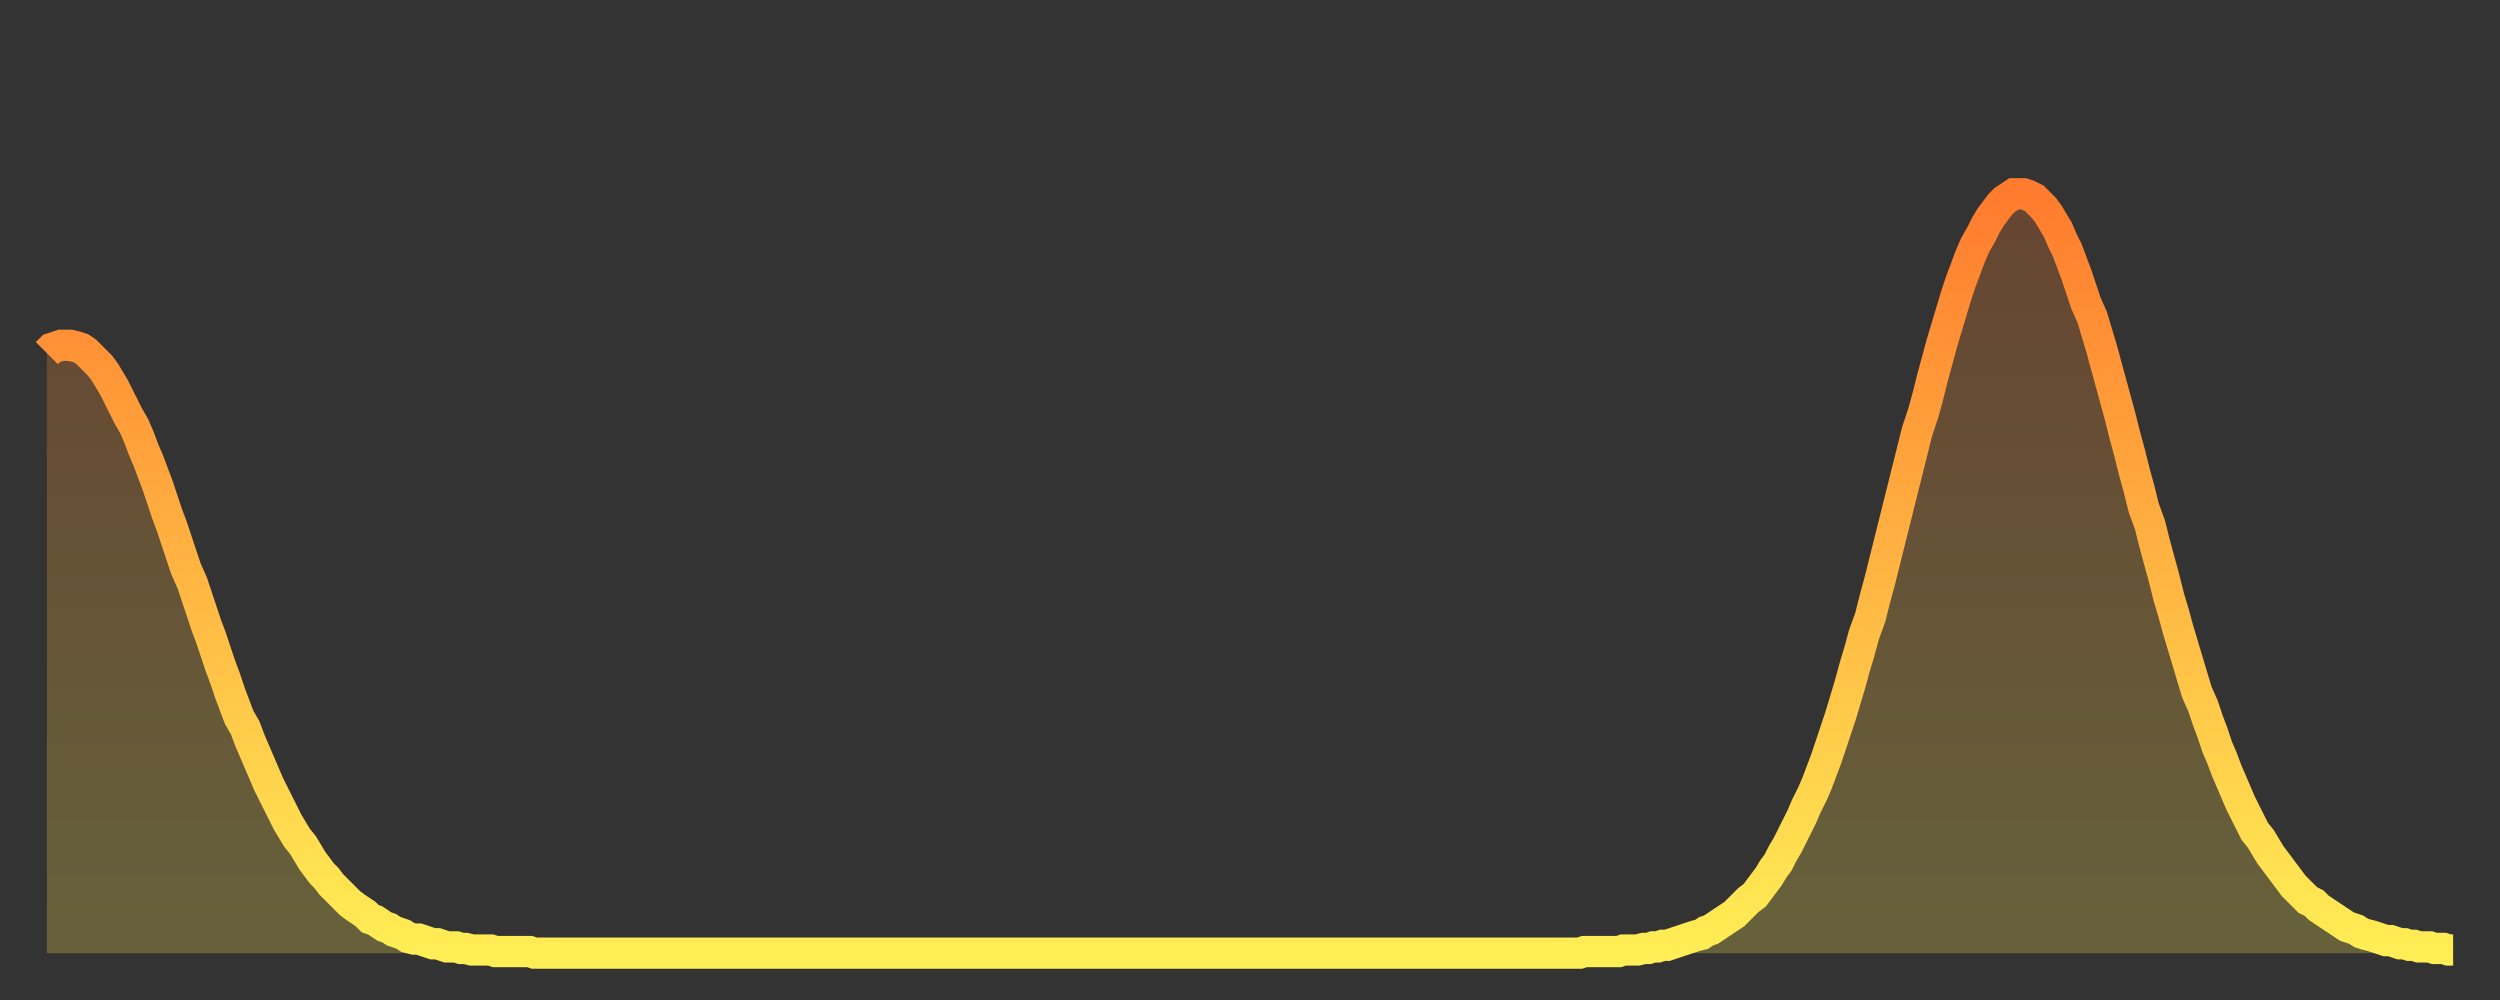 <?xml version="1.0" encoding="utf-8" ?>
<svg baseProfile="full" height="64" version="1.1" width="160" xmlns="http://www.w3.org/2000/svg" xmlns:ev="http://www.w3.org/2001/xml-events" xmlns:xlink="http://www.w3.org/1999/xlink"><rect width="100%" height="100%" fill="#333333" stroke="none"/><defs><linearGradient id="id1461182" x1="0" x2="0" y1="0" y2="1"><stop offset="0%" stop-color="#ff7b2e" /><stop offset="50%" stop-color="#ffb542" /><stop offset="100%" stop-color="#ffee55" /></linearGradient></defs><g transform="translate(3,3)"><g><path d="M 0.0 19.6 0.3 19.3 0.6 19.2 0.9 19.1 1.2 19.1 1.5 19.1 1.9 19.2 2.2 19.3 2.5 19.5 2.8 19.8 3.1 20.1 3.4 20.4 3.7 20.8 4.0 21.3 4.3 21.8 4.6 22.4 4.9 23.0 5.2 23.6 5.6 24.3 5.9 25.0 6.2 25.8 6.5 26.5 6.8 27.3 7.1 28.1 7.4 29.0 7.7 29.9 8.0 30.7 8.3 31.6 8.6 32.5 8.9 33.4 9.3 34.3 9.6 35.2 9.9 36.1 10.2 37.0 10.5 37.8 10.8 38.7 11.1 39.6 11.4 40.4 11.7 41.3 12.0 42.1 12.3 42.9 12.7 43.6 13.0 44.4 13.3 45.1 13.6 45.8 13.9 46.5 14.2 47.2 14.5 47.8 14.8 48.4 15.1 49.0 15.4 49.6 15.7 50.1 16.0 50.6 16.4 51.1 16.7 51.6 17.0 52.1 17.3 52.5 17.6 52.9 17.9 53.2 18.2 53.6 18.5 53.9 18.8 54.2 19.1 54.5 19.4 54.8 19.8 55.1 20.1 55.3 20.4 55.5 20.7 55.8 21.0 55.9 21.3 56.1 21.6 56.3 21.9 56.4 22.2 56.6 22.5 56.7 22.8 56.8 23.1 57.0 23.5 57.1 23.8 57.1 24.1 57.2 24.4 57.3 24.7 57.4 25.0 57.4 25.3 57.5 25.6 57.6 25.9 57.6 26.2 57.6 26.5 57.7 26.8 57.7 27.2 57.8 27.5 57.8 27.8 57.8 28.1 57.8 28.4 57.8 28.7 57.9 29.0 57.9 29.3 57.9 29.6 57.9 29.9 57.9 30.2 57.9 30.6 57.9 30.9 57.9 31.2 58.0 31.5 58.0 31.8 58.0 32.1 58.0 32.4 58.0 32.7 58.0 33.0 58.0 33.3 58.0 33.6 58.0 33.9 58.0 34.3 58.0 34.6 58.0 34.9 58.0 35.2 58.0 35.5 58.0 35.8 58.0 36.1 58.0 36.4 58.0 36.7 58.0 37.0 58.0 37.3 58.0 37.7 58.0 38.0 58.0 38.3 58.0 38.6 58.0 38.9 58.0 39.2 58.0 39.5 58.0 39.8 58.0 40.1 58.0 40.4 58.0 40.7 58.0 41.0 58.0 41.4 58.0 41.7 58.0 42.0 58.0 42.3 58.0 42.6 58.0 42.9 58.0 43.2 58.0 43.5 58.0 43.8 58.0 44.1 58.0 44.4 58.0 44.7 58.0 45.1 58.0 45.4 58.0 45.7 58.0 46.0 58.0 46.3 58.0 46.6 58.0 46.9 58.0 47.2 58.0 47.5 58.0 47.8 58.0 48.1 58.0 48.5 58.0 48.8 58.0 49.1 58.0 49.4 58.0 49.7 58.0 50.0 58.0 50.3 58.0 50.6 58.0 50.9 58.0 51.2 58.0 51.5 58.0 51.8 58.0 52.2 58.0 52.5 58.0 52.8 58.0 53.1 58.0 53.4 58.0 53.7 58.0 54.0 58.0 54.3 58.0 54.6 58.0 54.9 58.0 55.2 58.0 55.6 58.0 55.9 58.0 56.2 58.0 56.5 58.0 56.8 58.0 57.1 58.0 57.4 58.0 57.7 58.0 58.0 58.0 58.3 58.0 58.6 58.0 58.9 58.0 59.3 58.0 59.6 58.0 59.9 58.0 60.2 58.0 60.5 58.0 60.8 58.0 61.1 58.0 61.4 58.0 61.7 58.0 62.0 58.0 62.3 58.0 62.6 58.0 63.0 58.0 63.3 58.0 63.6 58.0 63.9 58.0 64.2 58.0 64.5 58.0 64.8 58.0 65.1 58.0 65.4 58.0 65.7 58.0 66.0 58.0 66.4 58.0 66.7 58.0 67.0 58.0 67.3 58.0 67.6 58.0 67.9 58.0 68.2 58.0 68.5 58.0 68.8 58.0 69.1 58.0 69.4 58.0 69.7 58.0 70.1 58.0 70.4 58.0 70.7 58.0 71.0 58.0 71.3 58.0 71.6 58.0 71.9 58.0 72.2 58.0 72.5 58.0 72.8 58.0 73.1 58.0 73.5 58.0 73.8 58.0 74.1 58.0 74.4 58.0 74.7 58.0 75.0 58.0 75.3 58.0 75.6 58.0 75.9 58.0 76.2 58.0 76.5 58.0 76.8 58.0 77.2 58.0 77.5 58.0 77.8 58.0 78.1 58.0 78.4 58.0 78.7 58.0 79.0 58.0 79.3 58.0 79.6 58.0 79.9 58.0 80.2 58.0 80.5 58.0 80.9 58.0 81.2 58.0 81.5 58.0 81.8 58.0 82.1 58.0 82.4 58.0 82.7 58.0 83.0 58.0 83.3 58.0 83.6 58.0 83.9 58.0 84.3 58.0 84.6 58.0 84.9 58.0 85.2 58.0 85.5 58.0 85.8 58.0 86.1 58.0 86.4 58.0 86.7 58.0 87.0 58.0 87.3 58.0 87.6 58.0 88.0 58.0 88.3 58.0 88.6 58.0 88.9 58.0 89.2 58.0 89.5 58.0 89.8 58.0 90.1 58.0 90.4 58.0 90.7 58.0 91.0 58.0 91.4 58.0 91.7 58.0 92.0 58.0 92.3 58.0 92.6 58.0 92.9 58.0 93.2 58.0 93.5 58.0 93.8 58.0 94.1 58.0 94.4 58.0 94.7 58.0 95.1 58.0 95.4 58.0 95.7 58.0 96.0 58.0 96.3 58.0 96.6 58.0 96.9 58.0 97.2 58.0 97.5 58.0 97.8 58.0 98.1 58.0 98.4 57.9 98.8 57.9 99.1 57.9 99.4 57.9 99.7 57.9 100.0 57.9 100.3 57.9 100.6 57.9 100.9 57.8 101.2 57.8 101.5 57.8 101.8 57.8 102.2 57.7 102.5 57.7 102.8 57.6 103.1 57.6 103.4 57.5 103.7 57.5 104.0 57.4 104.3 57.3 104.6 57.2 104.9 57.1 105.2 57.0 105.5 56.9 105.9 56.8 106.2 56.6 106.5 56.5 106.8 56.3 107.1 56.1 107.4 55.9 107.7 55.7 108.0 55.5 108.3 55.2 108.6 54.9 108.9 54.6 109.3 54.3 109.6 53.9 109.9 53.5 110.2 53.1 110.5 52.6 110.8 52.2 111.1 51.6 111.4 51.1 111.7 50.5 112.0 49.9 112.3 49.3 112.6 48.6 113.0 47.8 113.3 47.1 113.6 46.3 113.9 45.5 114.2 44.6 114.5 43.7 114.8 42.8 115.1 41.8 115.4 40.8 115.7 39.7 116.0 38.7 116.3 37.6 116.7 36.5 117.0 35.3 117.3 34.2 117.6 33.0 117.9 31.8 118.2 30.6 118.5 29.4 118.8 28.2 119.1 27.0 119.4 25.8 119.7 24.6 120.1 23.4 120.4 22.3 120.7 21.1 121.0 20.0 121.3 18.9 121.6 17.9 121.9 16.9 122.2 15.9 122.5 15.0 122.8 14.2 123.1 13.4 123.4 12.7 123.8 12.0 124.1 11.4 124.4 10.9 124.7 10.5 125.0 10.1 125.3 9.8 125.6 9.6 125.9 9.4 126.2 9.4 126.5 9.4 126.8 9.5 127.2 9.7 127.5 10.0 127.8 10.3 128.1 10.7 128.4 11.2 128.7 11.7 129.0 12.4 129.3 13.0 129.6 13.8 129.9 14.6 130.2 15.5 130.5 16.4 130.9 17.3 131.2 18.3 131.5 19.3 131.8 20.4 132.1 21.5 132.4 22.6 132.7 23.7 133.0 24.9 133.3 26.0 133.6 27.2 133.9 28.3 134.2 29.5 134.6 30.6 134.9 31.8 135.2 32.9 135.5 34.0 135.8 35.2 136.1 36.2 136.4 37.3 136.7 38.3 137.0 39.3 137.3 40.3 137.6 41.3 138.0 42.2 138.3 43.1 138.6 43.9 138.9 44.8 139.2 45.5 139.5 46.3 139.8 47.0 140.1 47.7 140.4 48.4 140.7 49.0 141.0 49.6 141.3 50.2 141.7 50.7 142.0 51.2 142.3 51.7 142.6 52.1 142.9 52.5 143.2 52.9 143.5 53.3 143.8 53.7 144.1 54.0 144.4 54.3 144.7 54.6 145.1 54.8 145.4 55.1 145.7 55.3 146.0 55.5 146.3 55.7 146.6 55.9 146.9 56.1 147.2 56.3 147.5 56.4 147.8 56.5 148.1 56.7 148.4 56.8 148.8 56.9 149.1 57.0 149.4 57.1 149.7 57.2 150.0 57.2 150.3 57.3 150.6 57.4 150.9 57.4 151.2 57.5 151.5 57.5 151.8 57.6 152.1 57.6 152.5 57.6 152.8 57.7 153.1 57.7 153.4 57.7 153.7 57.8 154.0 57.8" fill="none" id="graph-curve" opacity="1" stroke="url(#id1461182)" stroke-width="2" /><path d="M 0 58 L 0.0 19.6 0.3 19.3 0.6 19.2 0.9 19.1 1.2 19.1 1.5 19.1 1.9 19.2 2.2 19.3 2.5 19.5 2.8 19.8 3.1 20.1 3.4 20.4 3.7 20.8 4.0 21.3 4.3 21.8 4.6 22.4 4.9 23.0 5.2 23.6 5.6 24.3 5.9 25.0 6.2 25.8 6.5 26.5 6.8 27.3 7.1 28.1 7.4 29.0 7.7 29.9 8.0 30.7 8.3 31.6 8.6 32.5 8.9 33.4 9.3 34.3 9.6 35.2 9.9 36.1 10.2 37.0 10.5 37.8 10.8 38.7 11.1 39.6 11.4 40.4 11.7 41.3 12.0 42.1 12.3 42.9 12.7 43.6 13.0 44.4 13.3 45.1 13.6 45.8 13.9 46.5 14.2 47.2 14.5 47.8 14.8 48.4 15.1 49.0 15.4 49.6 15.7 50.1 16.0 50.6 16.4 51.1 16.7 51.6 17.0 52.1 17.3 52.5 17.6 52.9 17.9 53.2 18.2 53.6 18.5 53.9 18.8 54.2 19.1 54.5 19.4 54.8 19.8 55.1 20.1 55.3 20.4 55.5 20.7 55.8 21.0 55.9 21.3 56.1 21.6 56.3 21.9 56.4 22.2 56.6 22.5 56.7 22.8 56.8 23.1 57.0 23.5 57.1 23.8 57.1 24.1 57.2 24.4 57.3 24.7 57.4 25.0 57.4 25.3 57.5 25.6 57.6 25.9 57.6 26.2 57.6 26.5 57.7 26.8 57.7 27.2 57.8 27.5 57.8 27.8 57.8 28.1 57.8 28.4 57.8 28.7 57.9 29.0 57.9 29.3 57.9 29.6 57.9 29.9 57.9 30.2 57.9 30.6 57.9 30.9 57.9 31.2 58.0 31.5 58.0 31.8 58.0 32.1 58.0 32.4 58.0 32.7 58.0 33.0 58.0 33.3 58.0 33.6 58.0 33.9 58.0 34.3 58.0 34.6 58.0 34.9 58.0 35.2 58.0 35.5 58.0 35.8 58.0 36.1 58.0 36.4 58.0 36.7 58.0 37.0 58.0 37.3 58.0 37.7 58.0 38.0 58.0 38.3 58.0 38.6 58.0 38.9 58.0 39.2 58.0 39.5 58.0 39.8 58.0 40.1 58.0 40.4 58.0 40.7 58.0 41.0 58.0 41.4 58.0 41.7 58.0 42.0 58.0 42.3 58.0 42.6 58.0 42.9 58.0 43.2 58.0 43.5 58.0 43.8 58.0 44.1 58.0 44.4 58.0 44.7 58.0 45.1 58.0 45.4 58.0 45.7 58.0 46.0 58.0 46.3 58.0 46.6 58.0 46.9 58.0 47.2 58.0 47.5 58.0 47.8 58.0 48.1 58.0 48.5 58.0 48.8 58.0 49.1 58.0 49.4 58.0 49.7 58.0 50.0 58.0 50.3 58.0 50.6 58.0 50.9 58.0 51.2 58.0 51.5 58.0 51.8 58.0 52.2 58.0 52.5 58.0 52.8 58.0 53.1 58.0 53.4 58.0 53.7 58.0 54.0 58.0 54.3 58.0 54.6 58.0 54.9 58.0 55.2 58.0 55.6 58.0 55.9 58.0 56.2 58.0 56.5 58.0 56.8 58.0 57.1 58.0 57.4 58.0 57.7 58.0 58.0 58.0 58.3 58.0 58.6 58.0 58.9 58.0 59.3 58.0 59.6 58.0 59.9 58.0 60.2 58.0 60.5 58.0 60.8 58.0 61.1 58.0 61.4 58.0 61.7 58.0 62.0 58.0 62.3 58.0 62.6 58.0 63.0 58.0 63.3 58.0 63.6 58.0 63.9 58.0 64.2 58.0 64.5 58.0 64.8 58.0 65.1 58.0 65.4 58.0 65.7 58.0 66.0 58.0 66.4 58.0 66.7 58.0 67.0 58.0 67.3 58.0 67.6 58.0 67.9 58.0 68.2 58.0 68.5 58.0 68.8 58.0 69.1 58.0 69.4 58.0 69.7 58.0 70.1 58.0 70.4 58.0 70.7 58.0 71.0 58.0 71.3 58.0 71.6 58.0 71.9 58.0 72.2 58.0 72.5 58.0 72.8 58.0 73.1 58.0 73.5 58.0 73.8 58.0 74.1 58.0 74.4 58.0 74.7 58.0 75.0 58.0 75.3 58.0 75.6 58.0 75.9 58.0 76.2 58.0 76.5 58.0 76.8 58.0 77.2 58.0 77.5 58.0 77.8 58.0 78.1 58.0 78.4 58.0 78.7 58.0 79.0 58.0 79.3 58.0 79.6 58.0 79.9 58.0 80.2 58.0 80.5 58.0 80.9 58.0 81.2 58.0 81.5 58.0 81.8 58.0 82.1 58.0 82.4 58.0 82.7 58.0 83.0 58.0 83.3 58.0 83.6 58.0 83.9 58.0 84.3 58.0 84.6 58.0 84.9 58.0 85.2 58.0 85.5 58.0 85.8 58.0 86.1 58.0 86.4 58.0 86.7 58.0 87.0 58.0 87.3 58.0 87.6 58.0 88.0 58.0 88.3 58.0 88.6 58.0 88.9 58.0 89.2 58.0 89.5 58.0 89.8 58.0 90.1 58.0 90.4 58.0 90.7 58.0 91.0 58.0 91.4 58.0 91.7 58.0 92.0 58.0 92.3 58.0 92.6 58.0 92.9 58.0 93.2 58.0 93.5 58.0 93.8 58.0 94.1 58.0 94.4 58.0 94.7 58.0 95.1 58.0 95.4 58.0 95.7 58.0 96.0 58.0 96.3 58.0 96.6 58.0 96.9 58.0 97.2 58.0 97.5 58.0 97.8 58.0 98.1 58.0 98.4 57.9 98.8 57.9 99.1 57.9 99.4 57.9 99.7 57.9 100.0 57.9 100.3 57.9 100.6 57.9 100.9 57.8 101.2 57.8 101.5 57.8 101.8 57.8 102.2 57.7 102.5 57.7 102.8 57.6 103.1 57.6 103.4 57.5 103.7 57.5 104.0 57.4 104.3 57.3 104.6 57.2 104.9 57.1 105.2 57.0 105.5 56.9 105.9 56.8 106.2 56.6 106.5 56.5 106.8 56.3 107.1 56.1 107.4 55.9 107.7 55.7 108.0 55.5 108.3 55.2 108.6 54.9 108.9 54.6 109.3 54.3 109.6 53.9 109.9 53.5 110.2 53.1 110.5 52.6 110.8 52.2 111.1 51.6 111.4 51.1 111.7 50.5 112.0 49.9 112.3 49.3 112.6 48.6 113.0 47.8 113.3 47.1 113.6 46.3 113.9 45.5 114.2 44.6 114.5 43.7 114.8 42.8 115.1 41.8 115.4 40.8 115.7 39.7 116.0 38.7 116.3 37.6 116.7 36.5 117.0 35.3 117.3 34.2 117.6 33.0 117.9 31.8 118.2 30.6 118.5 29.4 118.8 28.2 119.1 27.0 119.4 25.8 119.7 24.6 120.1 23.4 120.4 22.3 120.7 21.1 121.0 20.0 121.3 18.9 121.6 17.9 121.9 16.9 122.2 15.9 122.5 15.0 122.8 14.2 123.1 13.4 123.4 12.7 123.8 12.0 124.1 11.4 124.4 10.9 124.7 10.5 125.0 10.1 125.3 9.8 125.6 9.6 125.9 9.4 126.2 9.4 126.5 9.4 126.8 9.5 127.2 9.7 127.5 10.0 127.8 10.3 128.1 10.7 128.4 11.2 128.7 11.7 129.0 12.4 129.3 13.0 129.6 13.8 129.9 14.6 130.2 15.5 130.5 16.4 130.9 17.3 131.2 18.3 131.5 19.3 131.8 20.4 132.1 21.5 132.4 22.6 132.7 23.7 133.0 24.9 133.3 26.0 133.6 27.2 133.9 28.3 134.2 29.5 134.6 30.6 134.9 31.8 135.2 32.9 135.5 34.0 135.8 35.2 136.1 36.2 136.4 37.3 136.7 38.3 137.0 39.3 137.3 40.3 137.6 41.3 138.0 42.2 138.3 43.1 138.6 43.9 138.9 44.8 139.2 45.5 139.5 46.3 139.8 47.0 140.1 47.7 140.4 48.4 140.7 49.0 141.0 49.6 141.3 50.2 141.7 50.7 142.0 51.2 142.3 51.7 142.6 52.1 142.9 52.5 143.2 52.9 143.5 53.3 143.8 53.7 144.1 54.0 144.4 54.3 144.7 54.6 145.1 54.8 145.4 55.1 145.7 55.3 146.0 55.5 146.3 55.7 146.6 55.9 146.9 56.1 147.2 56.3 147.5 56.4 147.8 56.5 148.1 56.7 148.4 56.8 148.8 56.9 149.1 57.0 149.4 57.1 149.7 57.2 150.0 57.2 150.3 57.3 150.6 57.4 150.9 57.4 151.2 57.5 151.5 57.5 151.8 57.6 152.1 57.6 152.5 57.6 152.8 57.7 153.1 57.7 153.4 57.7 153.7 57.8 154.0 57.8 154 58" fill="url(#id1461182)" fill-opacity=".25" id="graph-shadow" /></g></g></svg>